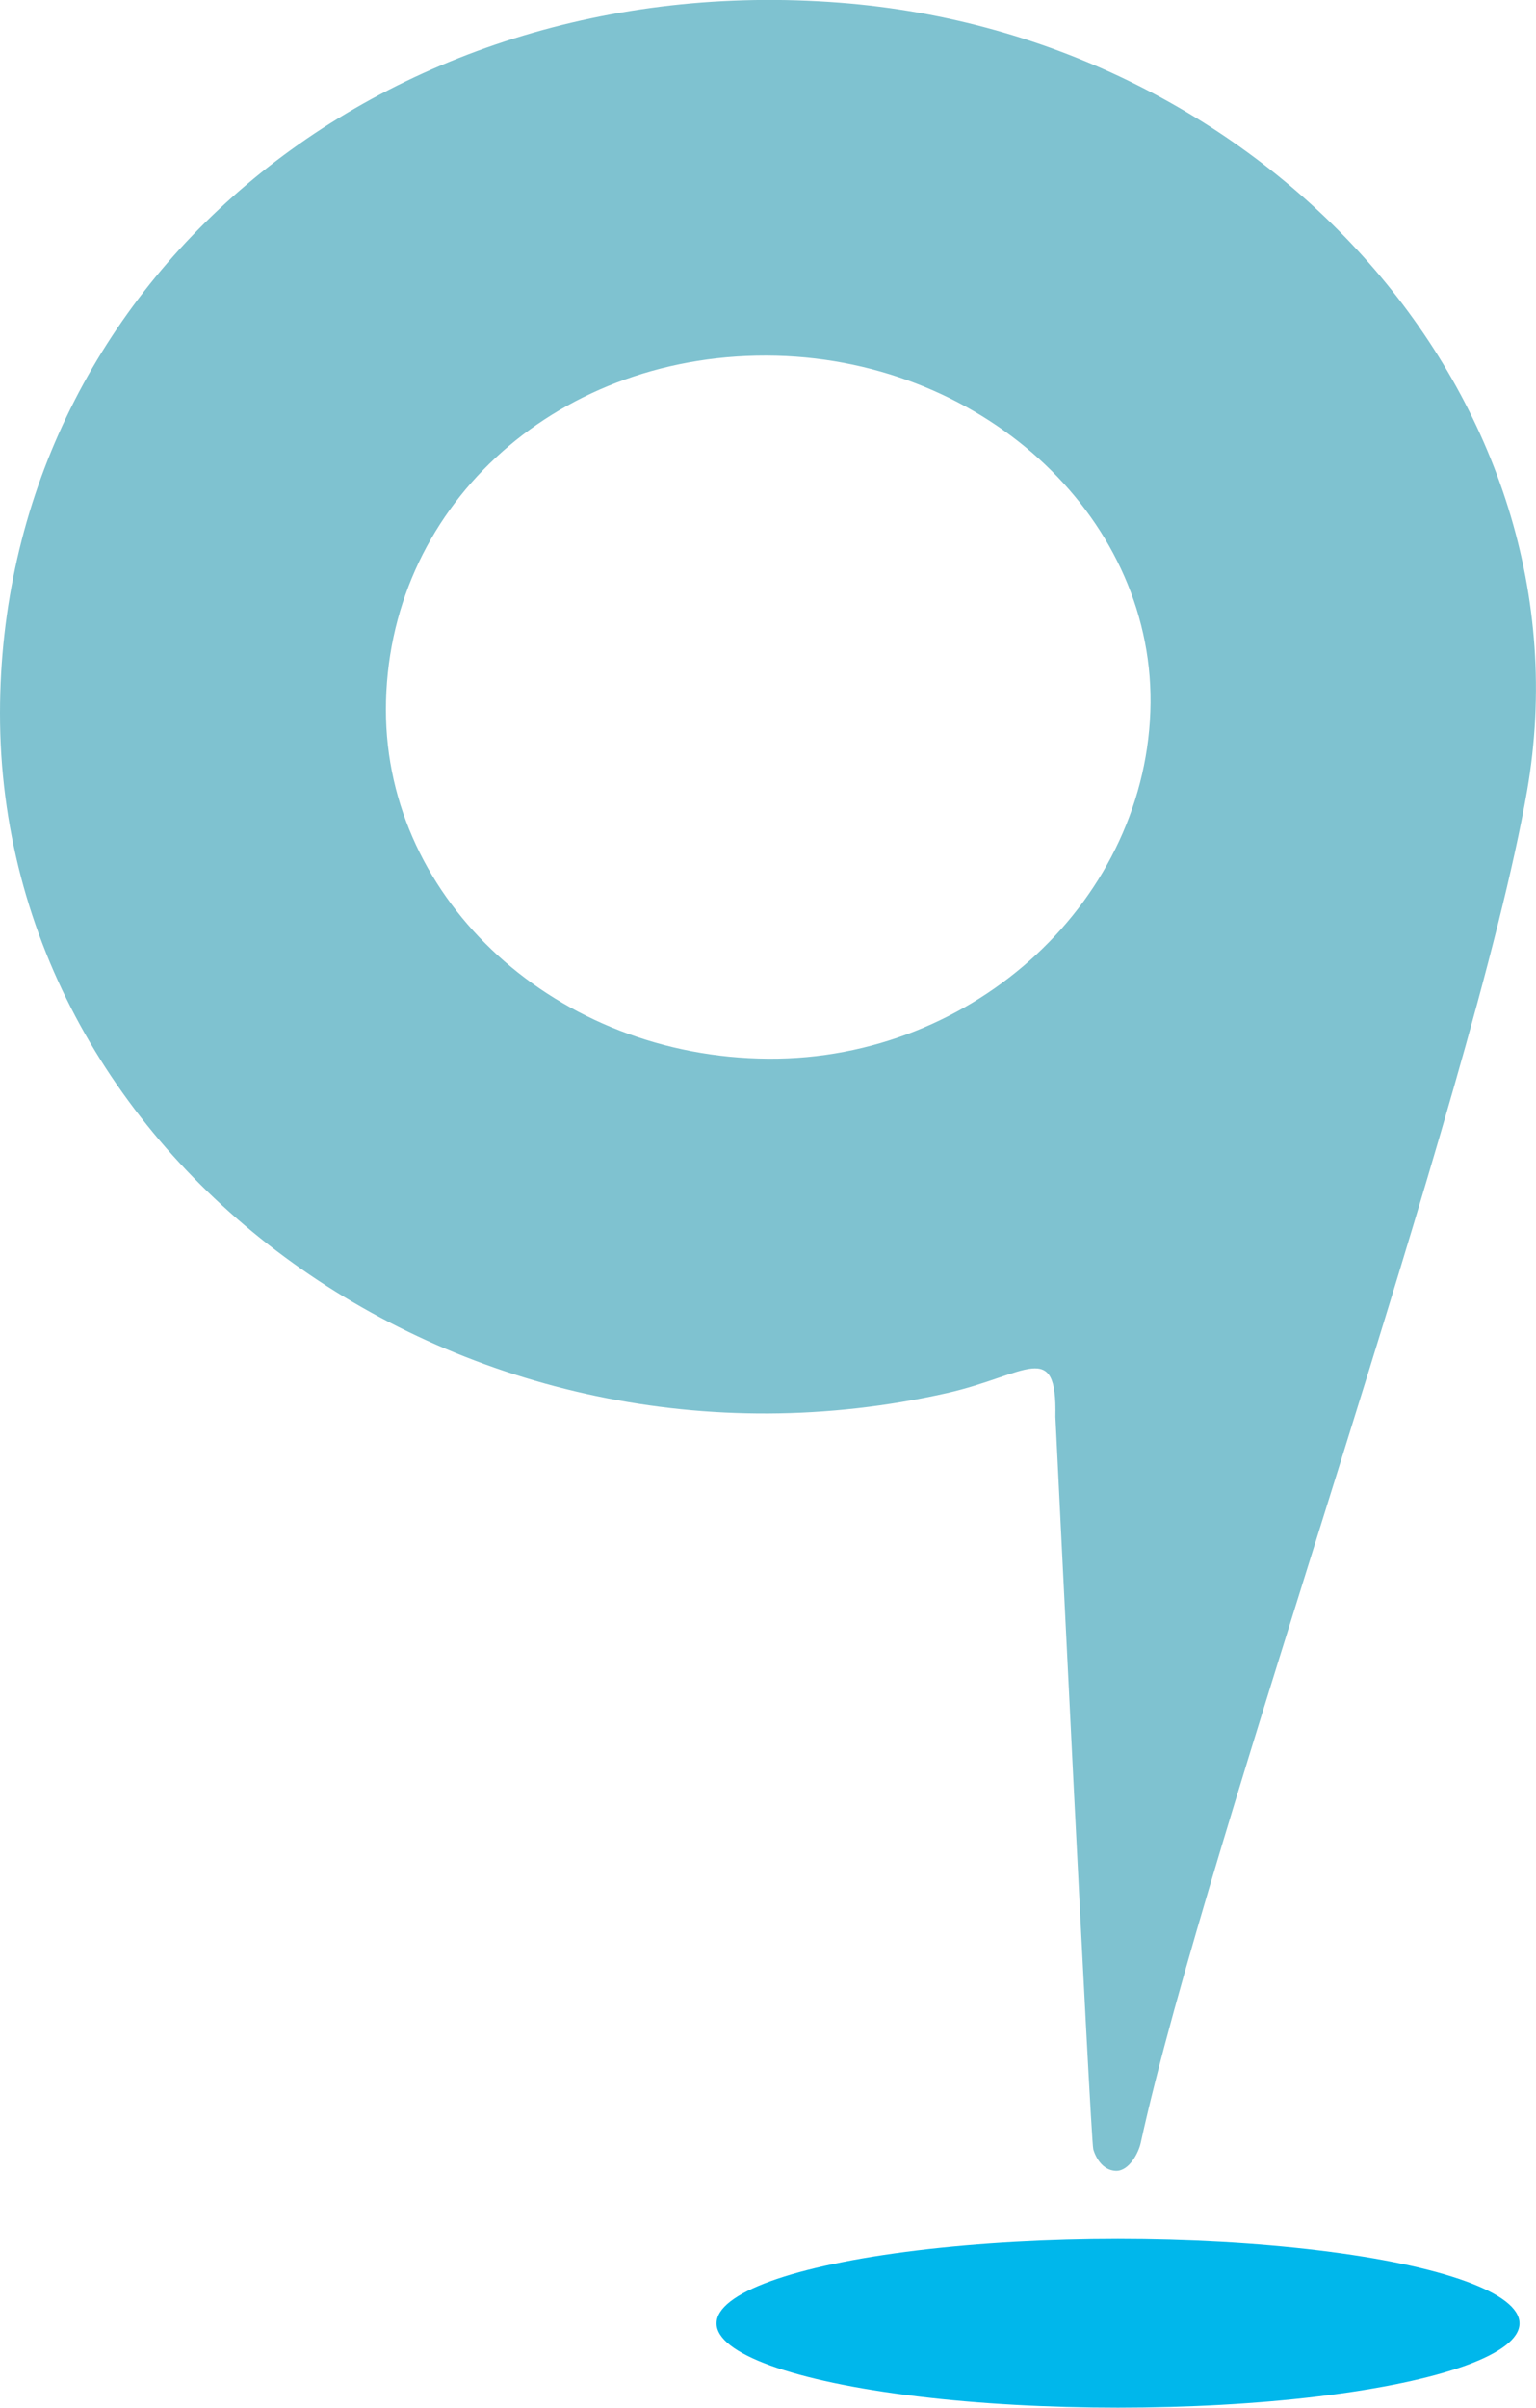 <?xml version="1.0" encoding="utf-8"?>
<!-- Generator: Adobe Illustrator 19.0.0, SVG Export Plug-In . SVG Version: 6.00 Build 0)  -->
<svg version="1.1" id="Calque_1" xmlns="http://www.w3.org/2000/svg" xmlns:xlink="http://www.w3.org/1999/xlink" x="0px" y="0px"
	 viewBox="429.3 -144 689.4 1080.1" style="enable-background:new 429.3 -144 689.4 1080.1;" xml:space="preserve">
<style type="text/css">
	.st0{fill:#7FC2D0;}
	.st1{fill:#00B7EB;}
</style>
<g>
	<path class="st0" d="M429.3,175.8c-0.2,203,209.5,353.6,425,305.1c35.7-8.1,49.5-24.8,48.7,10.6c0,0,15.8,324.3,17,328.6
		c0,0,2.4,9.5,10.3,9.7c5.9,0,10.1-8.3,11-12.6C971,681,1090.8,347.9,1114.7,210.7C1145,36.2,998.2-128,806.2-142.8
		C599-158.9,429.5-15.6,429.3,175.8z M602.5,174.4c0-89.7,74.7-159.1,170.7-158.9c95.2,0.2,173.1,70.8,172.5,155.7
		c-0.8,87.7-78.7,160.3-171.5,159.7C679.4,330.3,602.5,260.3,602.5,174.4z"/>
	<ellipse class="st1" cx="931.1" cy="898.2" rx="180.2" ry="37.8"/>
</g>
</svg>
